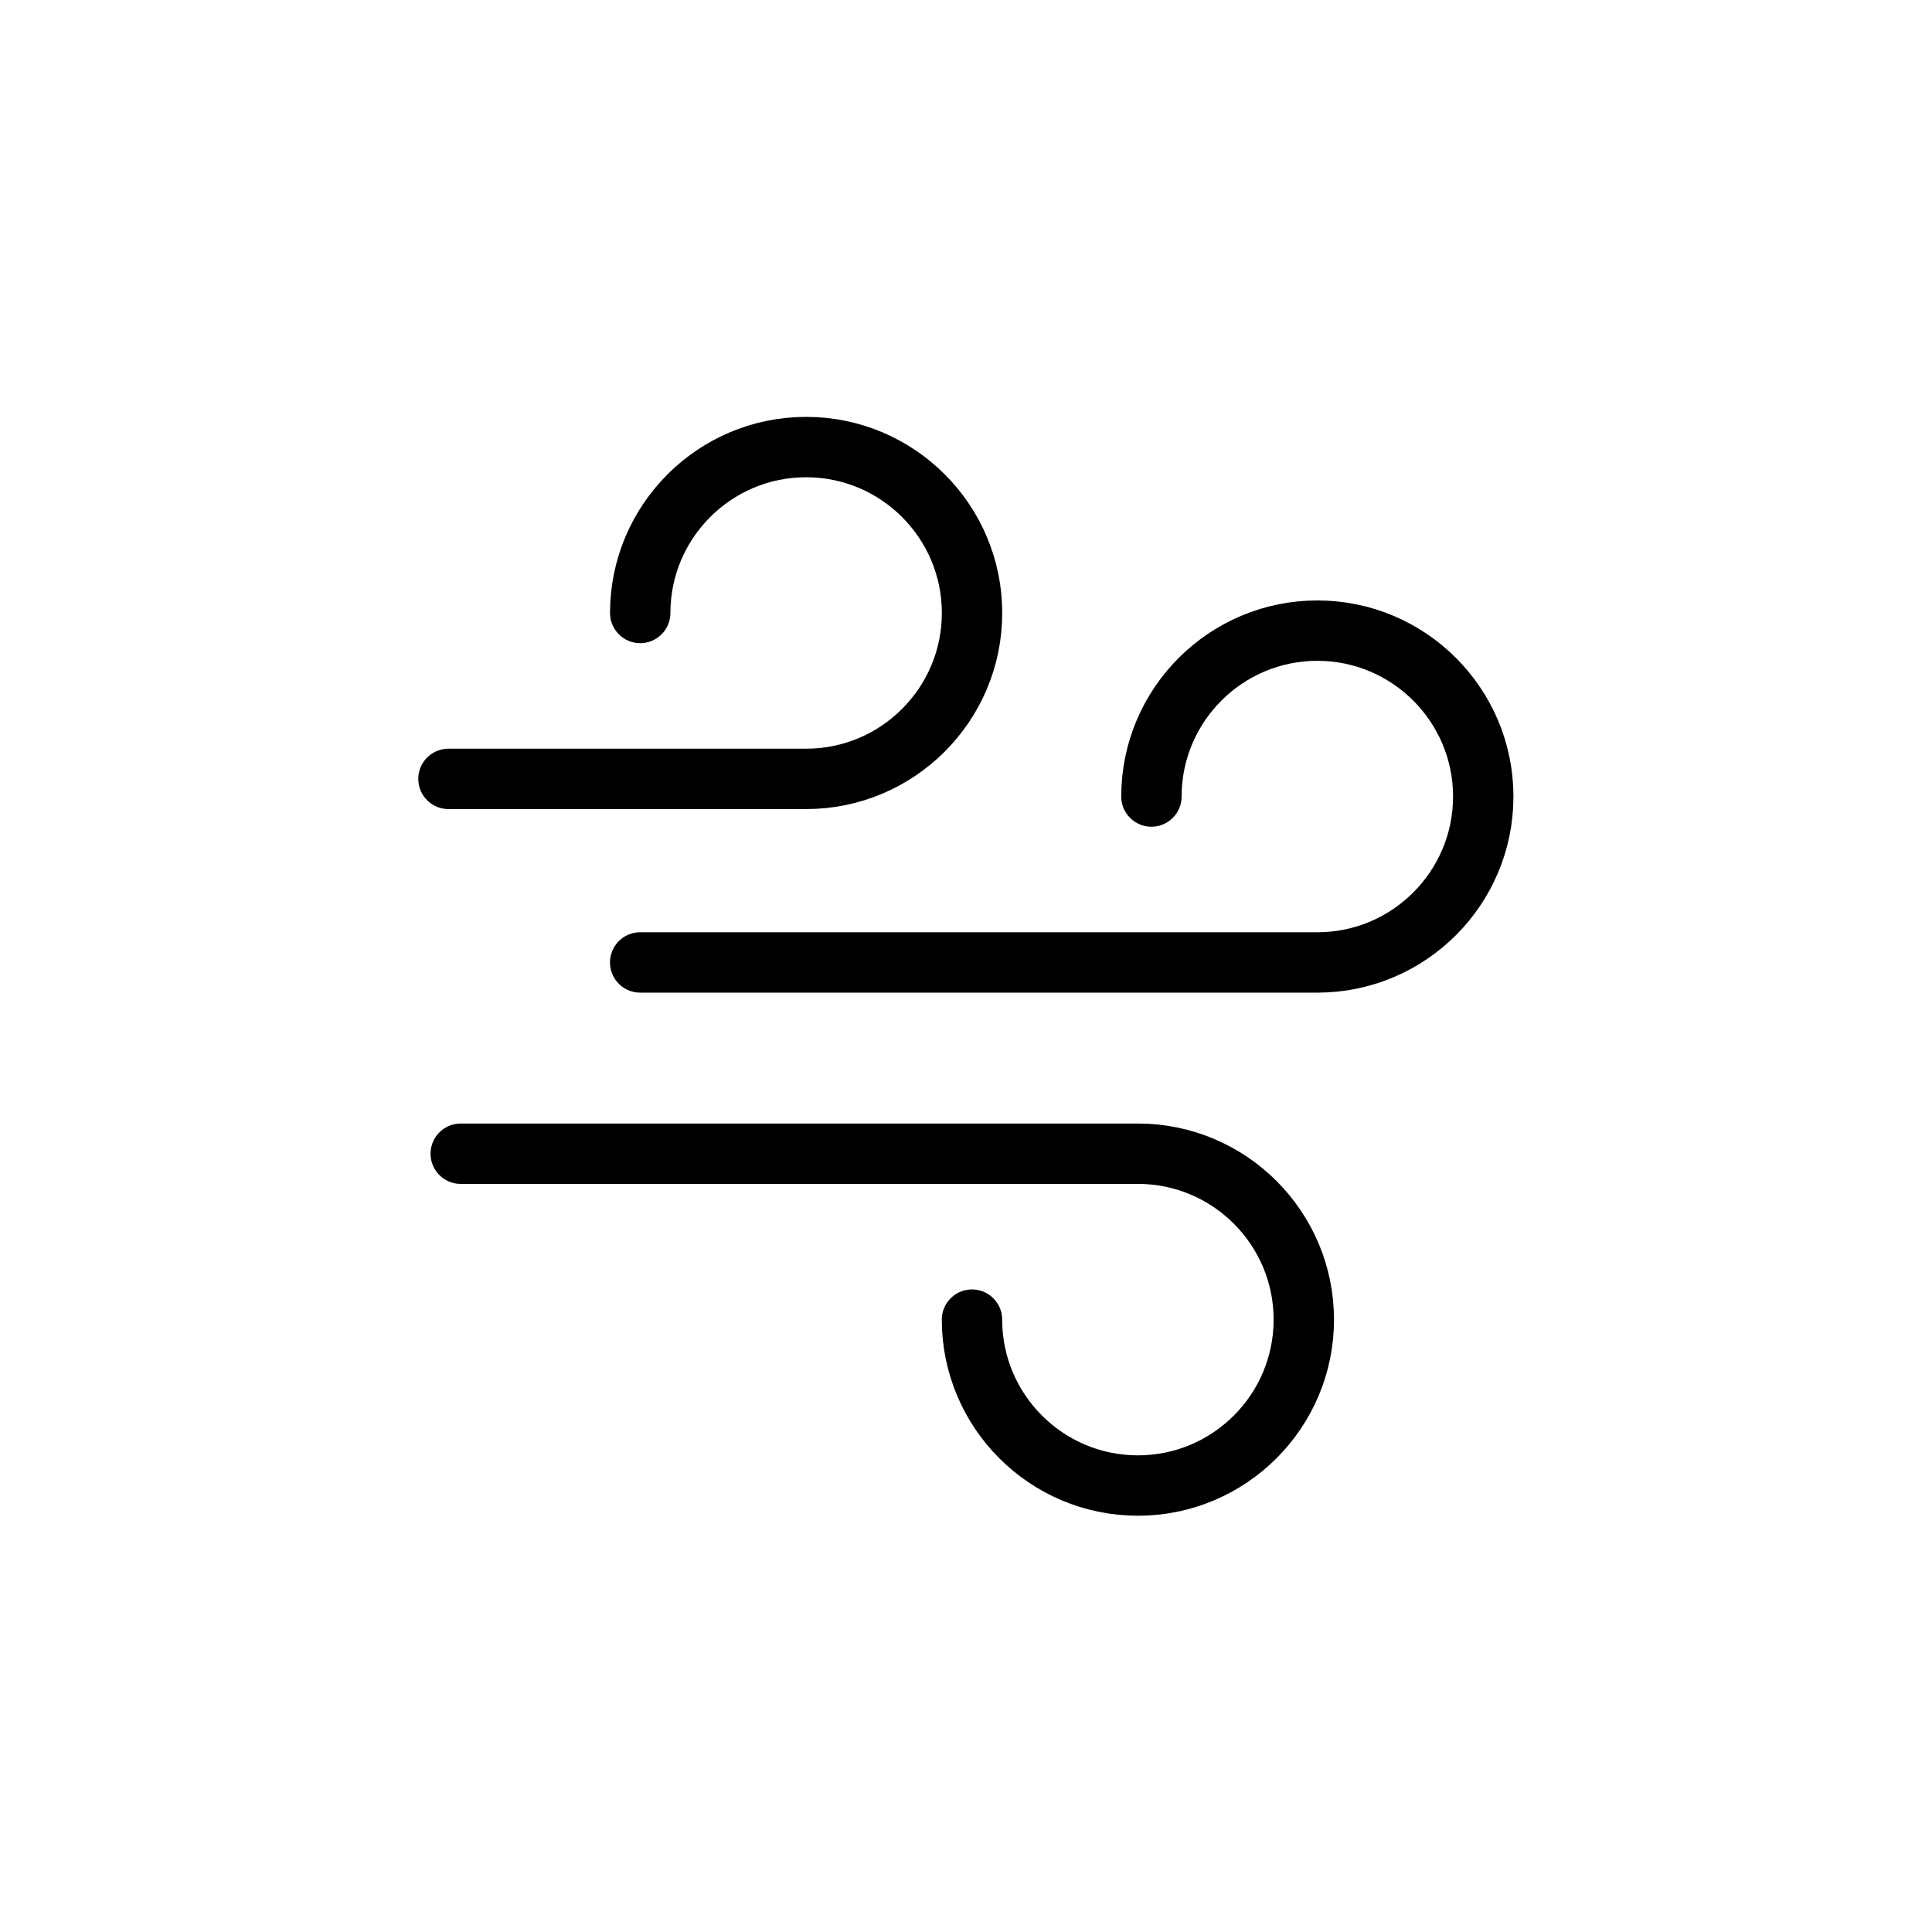 <svg xmlns="http://www.w3.org/2000/svg" fill="none" viewBox="0 0 80 80" height="80" width="80">
<g clip-path="url(#clip0_3994_8372)">
<path stroke-linejoin="round" stroke-linecap="round" stroke-width="2.5" stroke="black" d="M40.248 54.643C40.248 58.433 43.328 61.513 47.118 61.513C50.908 61.513 53.988 58.433 53.988 54.643C53.988 50.853 50.908 47.773 47.118 47.773H19.078"></path>
<path stroke-linejoin="round" stroke-linecap="round" stroke-width="2.5" stroke="black" d="M47.678 32.983C47.678 29.193 50.758 26.113 54.548 26.113C58.338 26.113 61.418 29.193 61.418 32.983C61.418 36.773 58.338 39.853 54.548 39.853H26.508"></path>
<path stroke-linejoin="round" stroke-linecap="round" stroke-width="2.5" stroke="black" d="M26.51 25.382C26.51 21.592 29.59 18.512 33.38 18.512C37.17 18.512 40.25 21.592 40.25 25.382C40.25 29.172 37.17 32.252 33.38 32.252H18.57"></path>
</g>
<defs>
<clipPath id="clip0_3994_8372">
<rect fill="white" height="80" width="80"></rect>
</clipPath>
</defs>
</svg>

